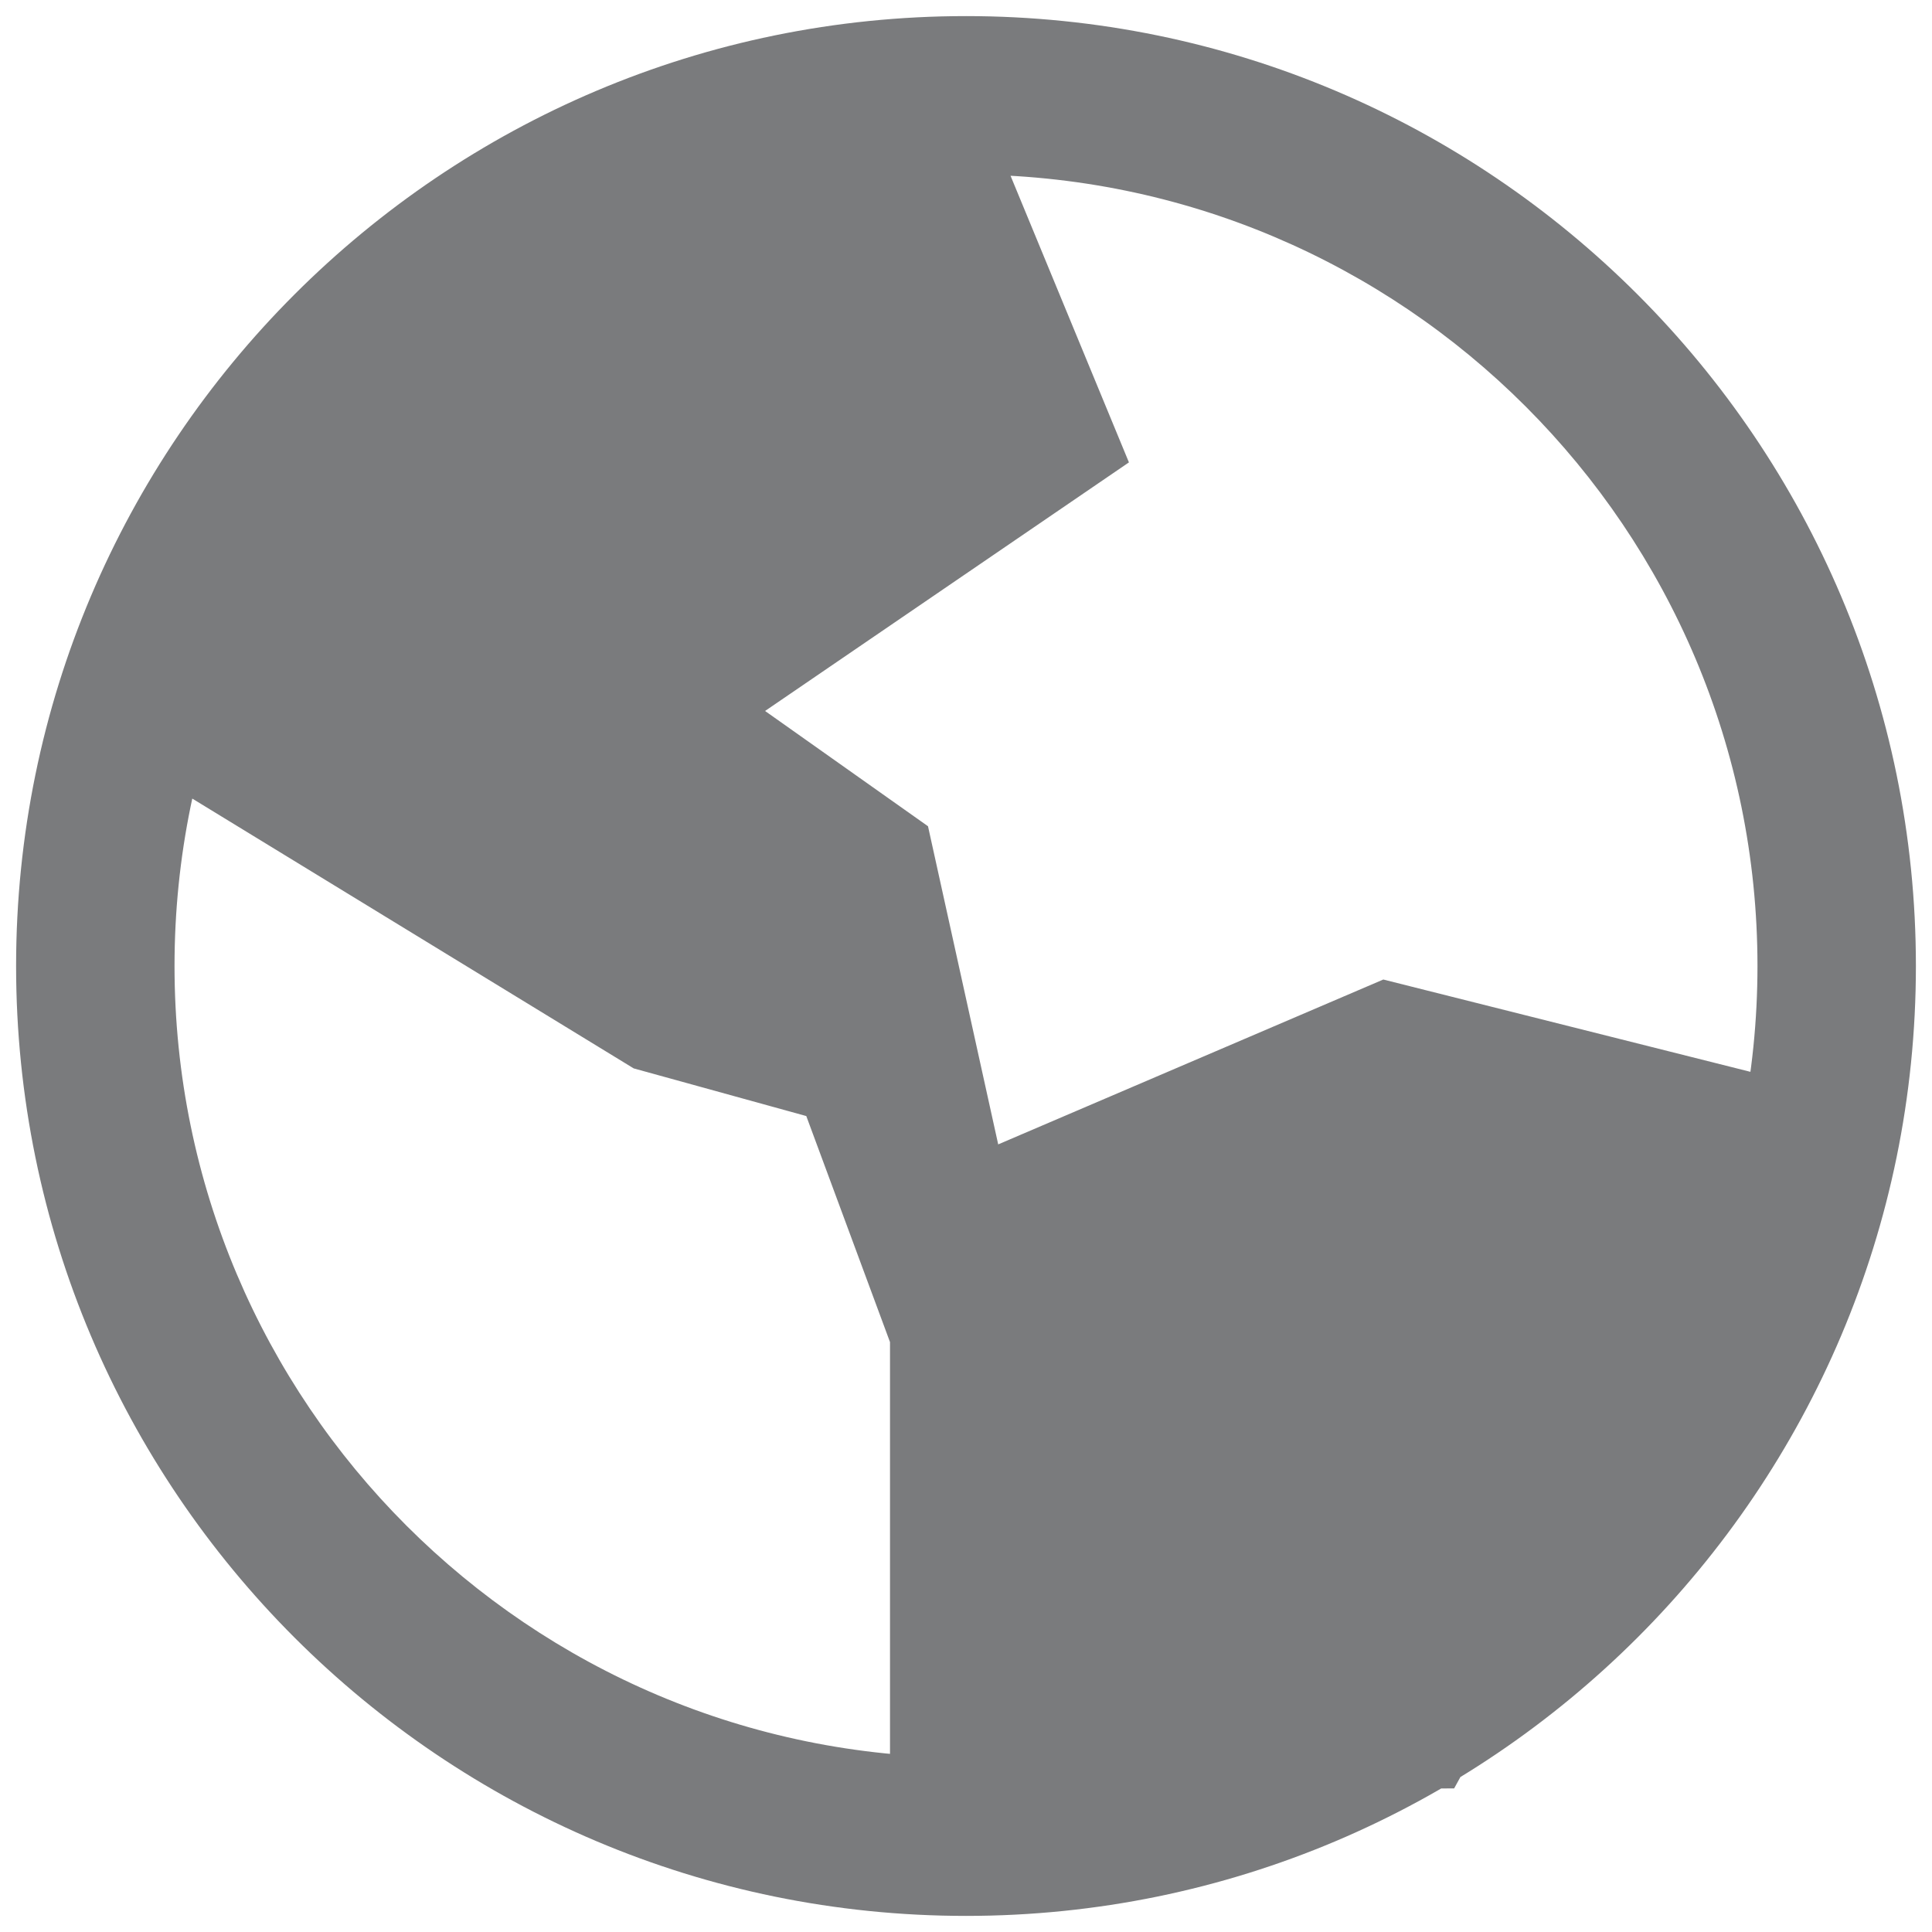 <?xml version="1.0" encoding="UTF-8"?> <svg xmlns="http://www.w3.org/2000/svg" width="30" height="30"><path d="M15.44 2.12l-8.09.76-5.87 8.6 8.36 5.11 2.68.74 1.3 3.51v6.99l8.76-.06 5.94-10.79-7.04-1.77-5.98 2.56-1.09-4.94-2.53-1.79 5.65-3.86-2.09-5.06zm-.44.59c6.79 0 12.29 5.51 12.29 12.29S21.78 27.29 15 27.29 2.71 21.79 2.71 15 8.22 2.71 15 2.71zm0-2.46C6.86.25.25 6.86.25 15S6.86 29.75 15 29.75 29.75 23.14 29.75 15 23.14.25 15 .25z" fill="#7a7b7d"></path></svg> 